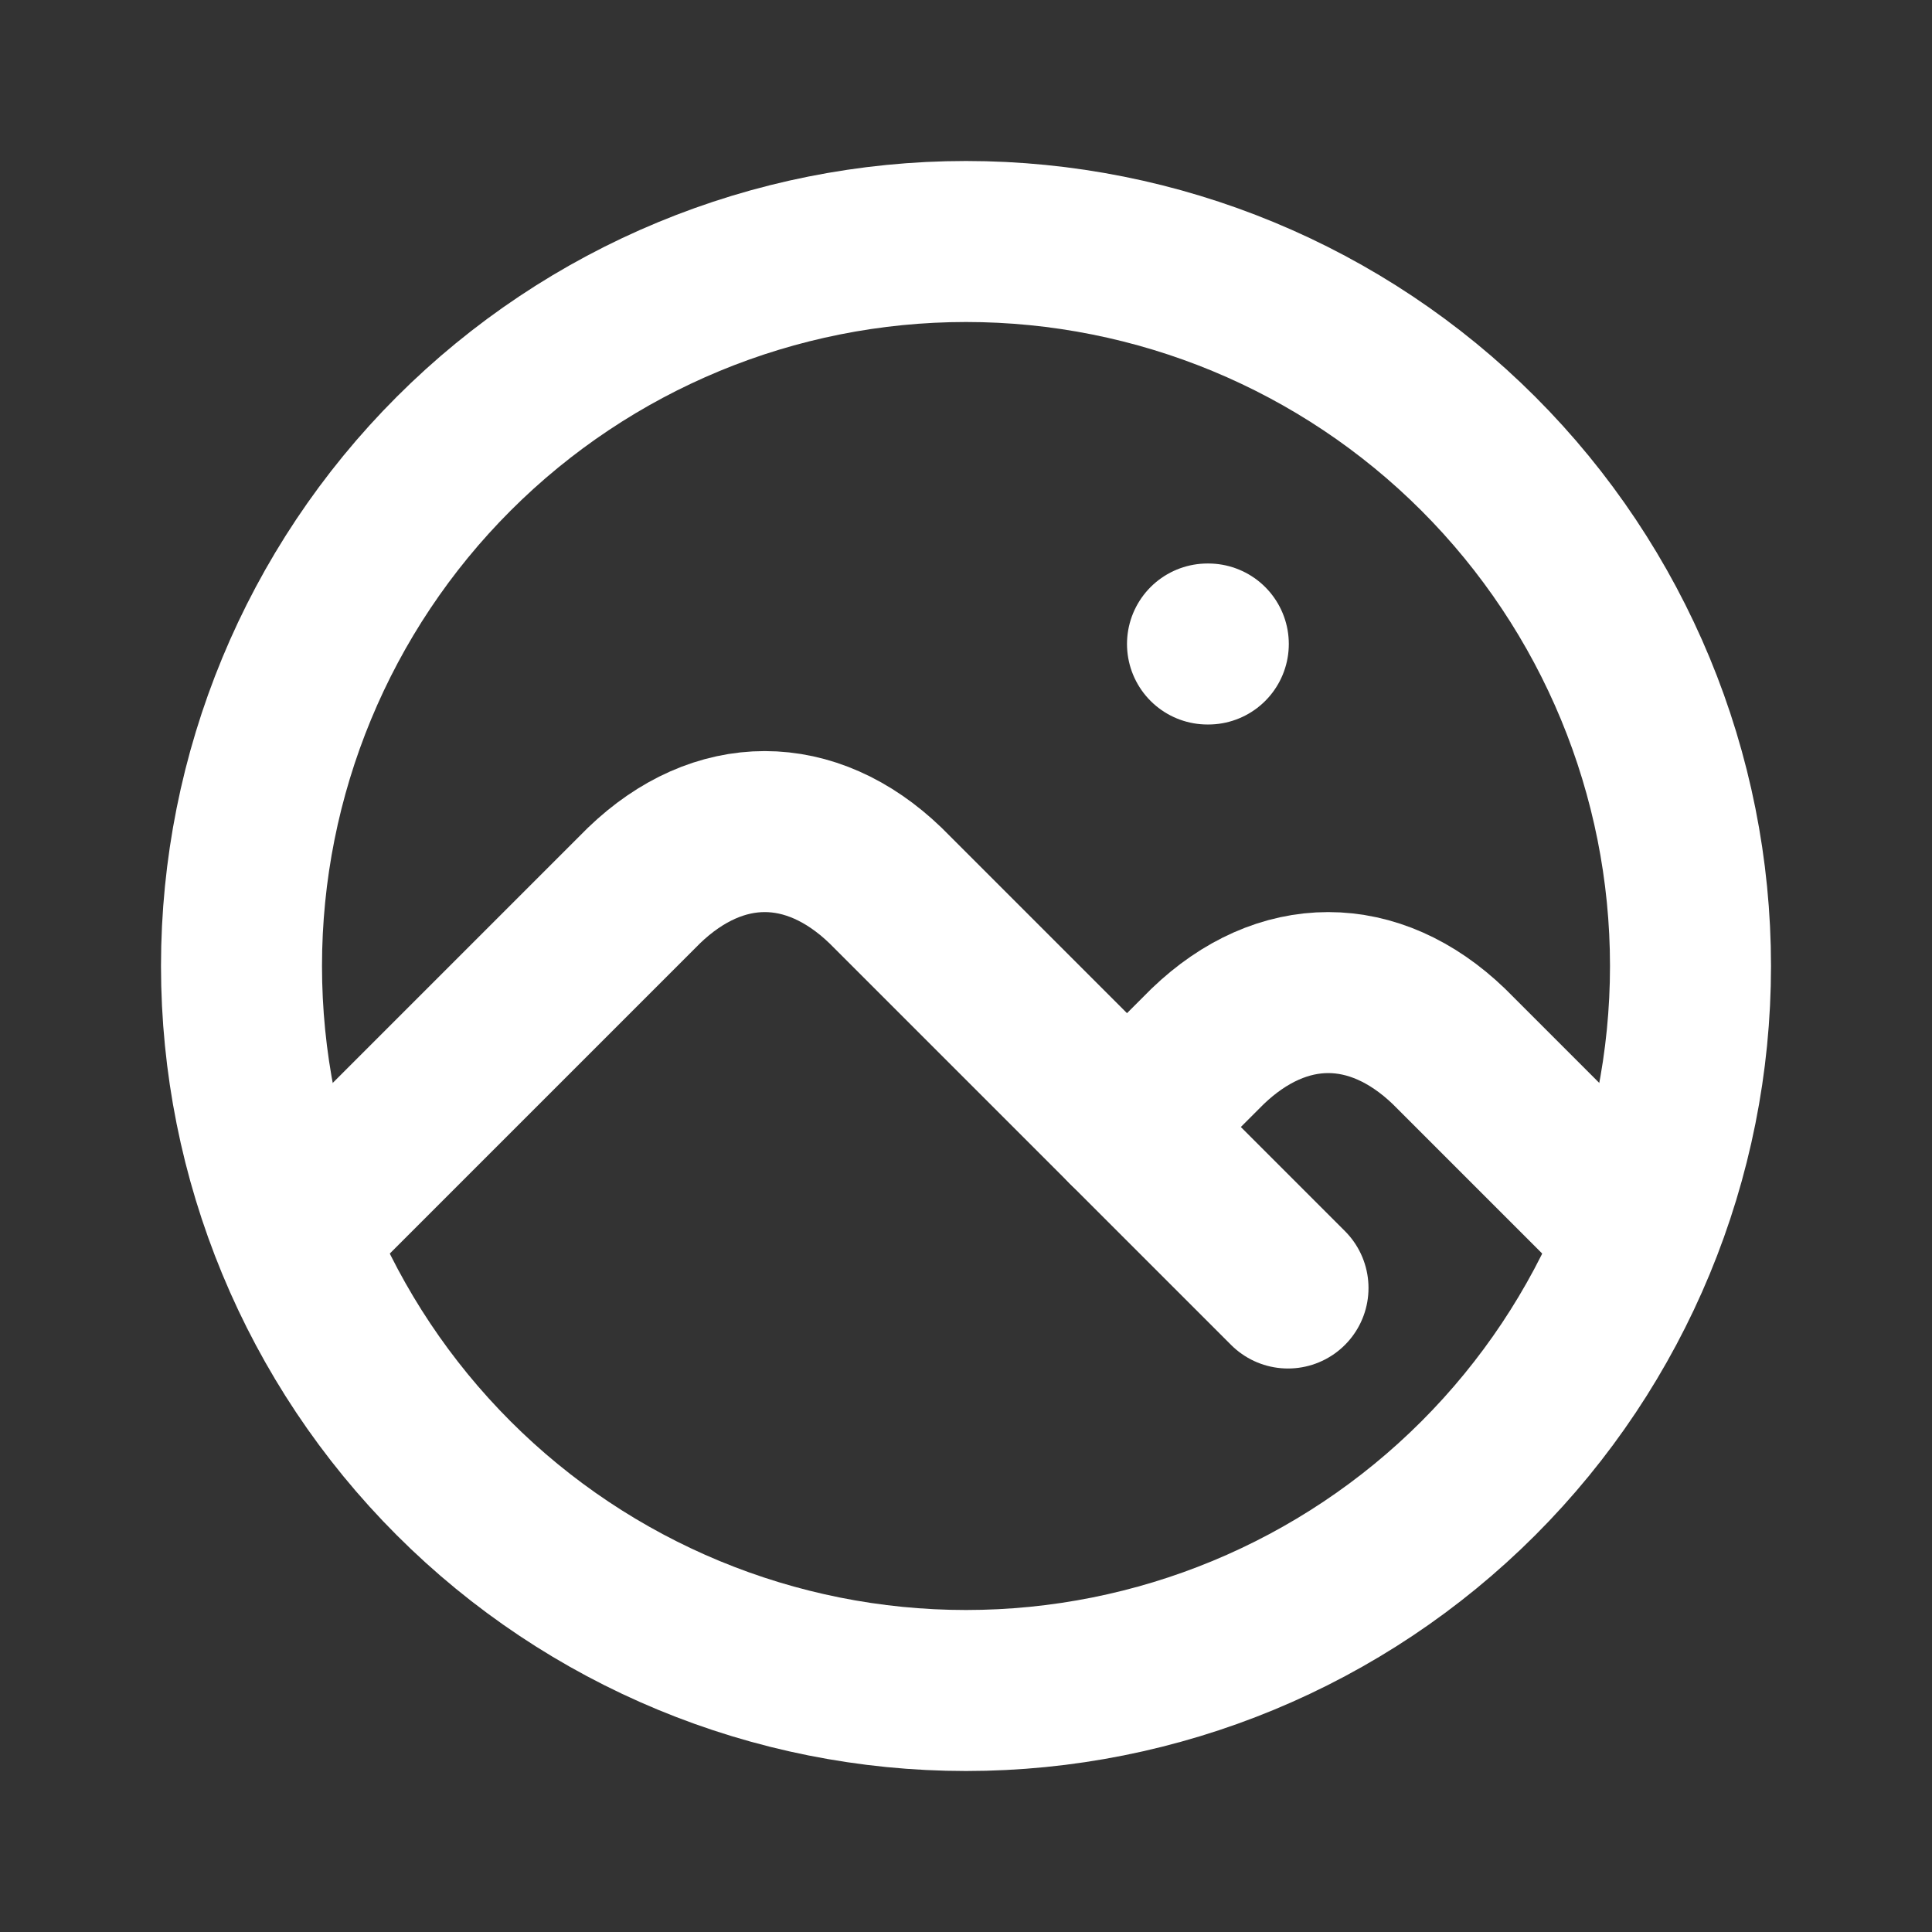<?xml version="1.0" encoding="UTF-8"?> <svg xmlns="http://www.w3.org/2000/svg" width="24" height="24" viewBox="0 0 24 24" fill="none"><rect x="0" y="0" width="24" height="24" fill="#333333" stroke="none"/> <path d="M15 8H15.01M4 15L8 11C8.928 10.107 10.072 10.107 11 11L16 16" stroke="white" stroke-width="2" stroke-linecap="round" stroke-linejoin="round"></path> <path d="M14 14L15 13C15.928 12.107 17.072 12.107 18 13L20 15" stroke="white" stroke-width="2" stroke-linecap="round" stroke-linejoin="round"></path> <path d="M3 12C3 14.387 3.948 16.676 5.636 18.364C7.324 20.052 9.613 21 12 21C14.387 21 16.676 20.052 18.364 18.364C20.052 16.676 21 14.387 21 12C21 9.613 20.052 7.324 18.364 5.636C16.676 3.948 14.387 3 12 3C9.613 3 7.324 3.948 5.636 5.636C3.948 7.324 3 9.613 3 12Z" stroke="white" stroke-width="2" stroke-linecap="round" stroke-linejoin="round"></path> </svg> 